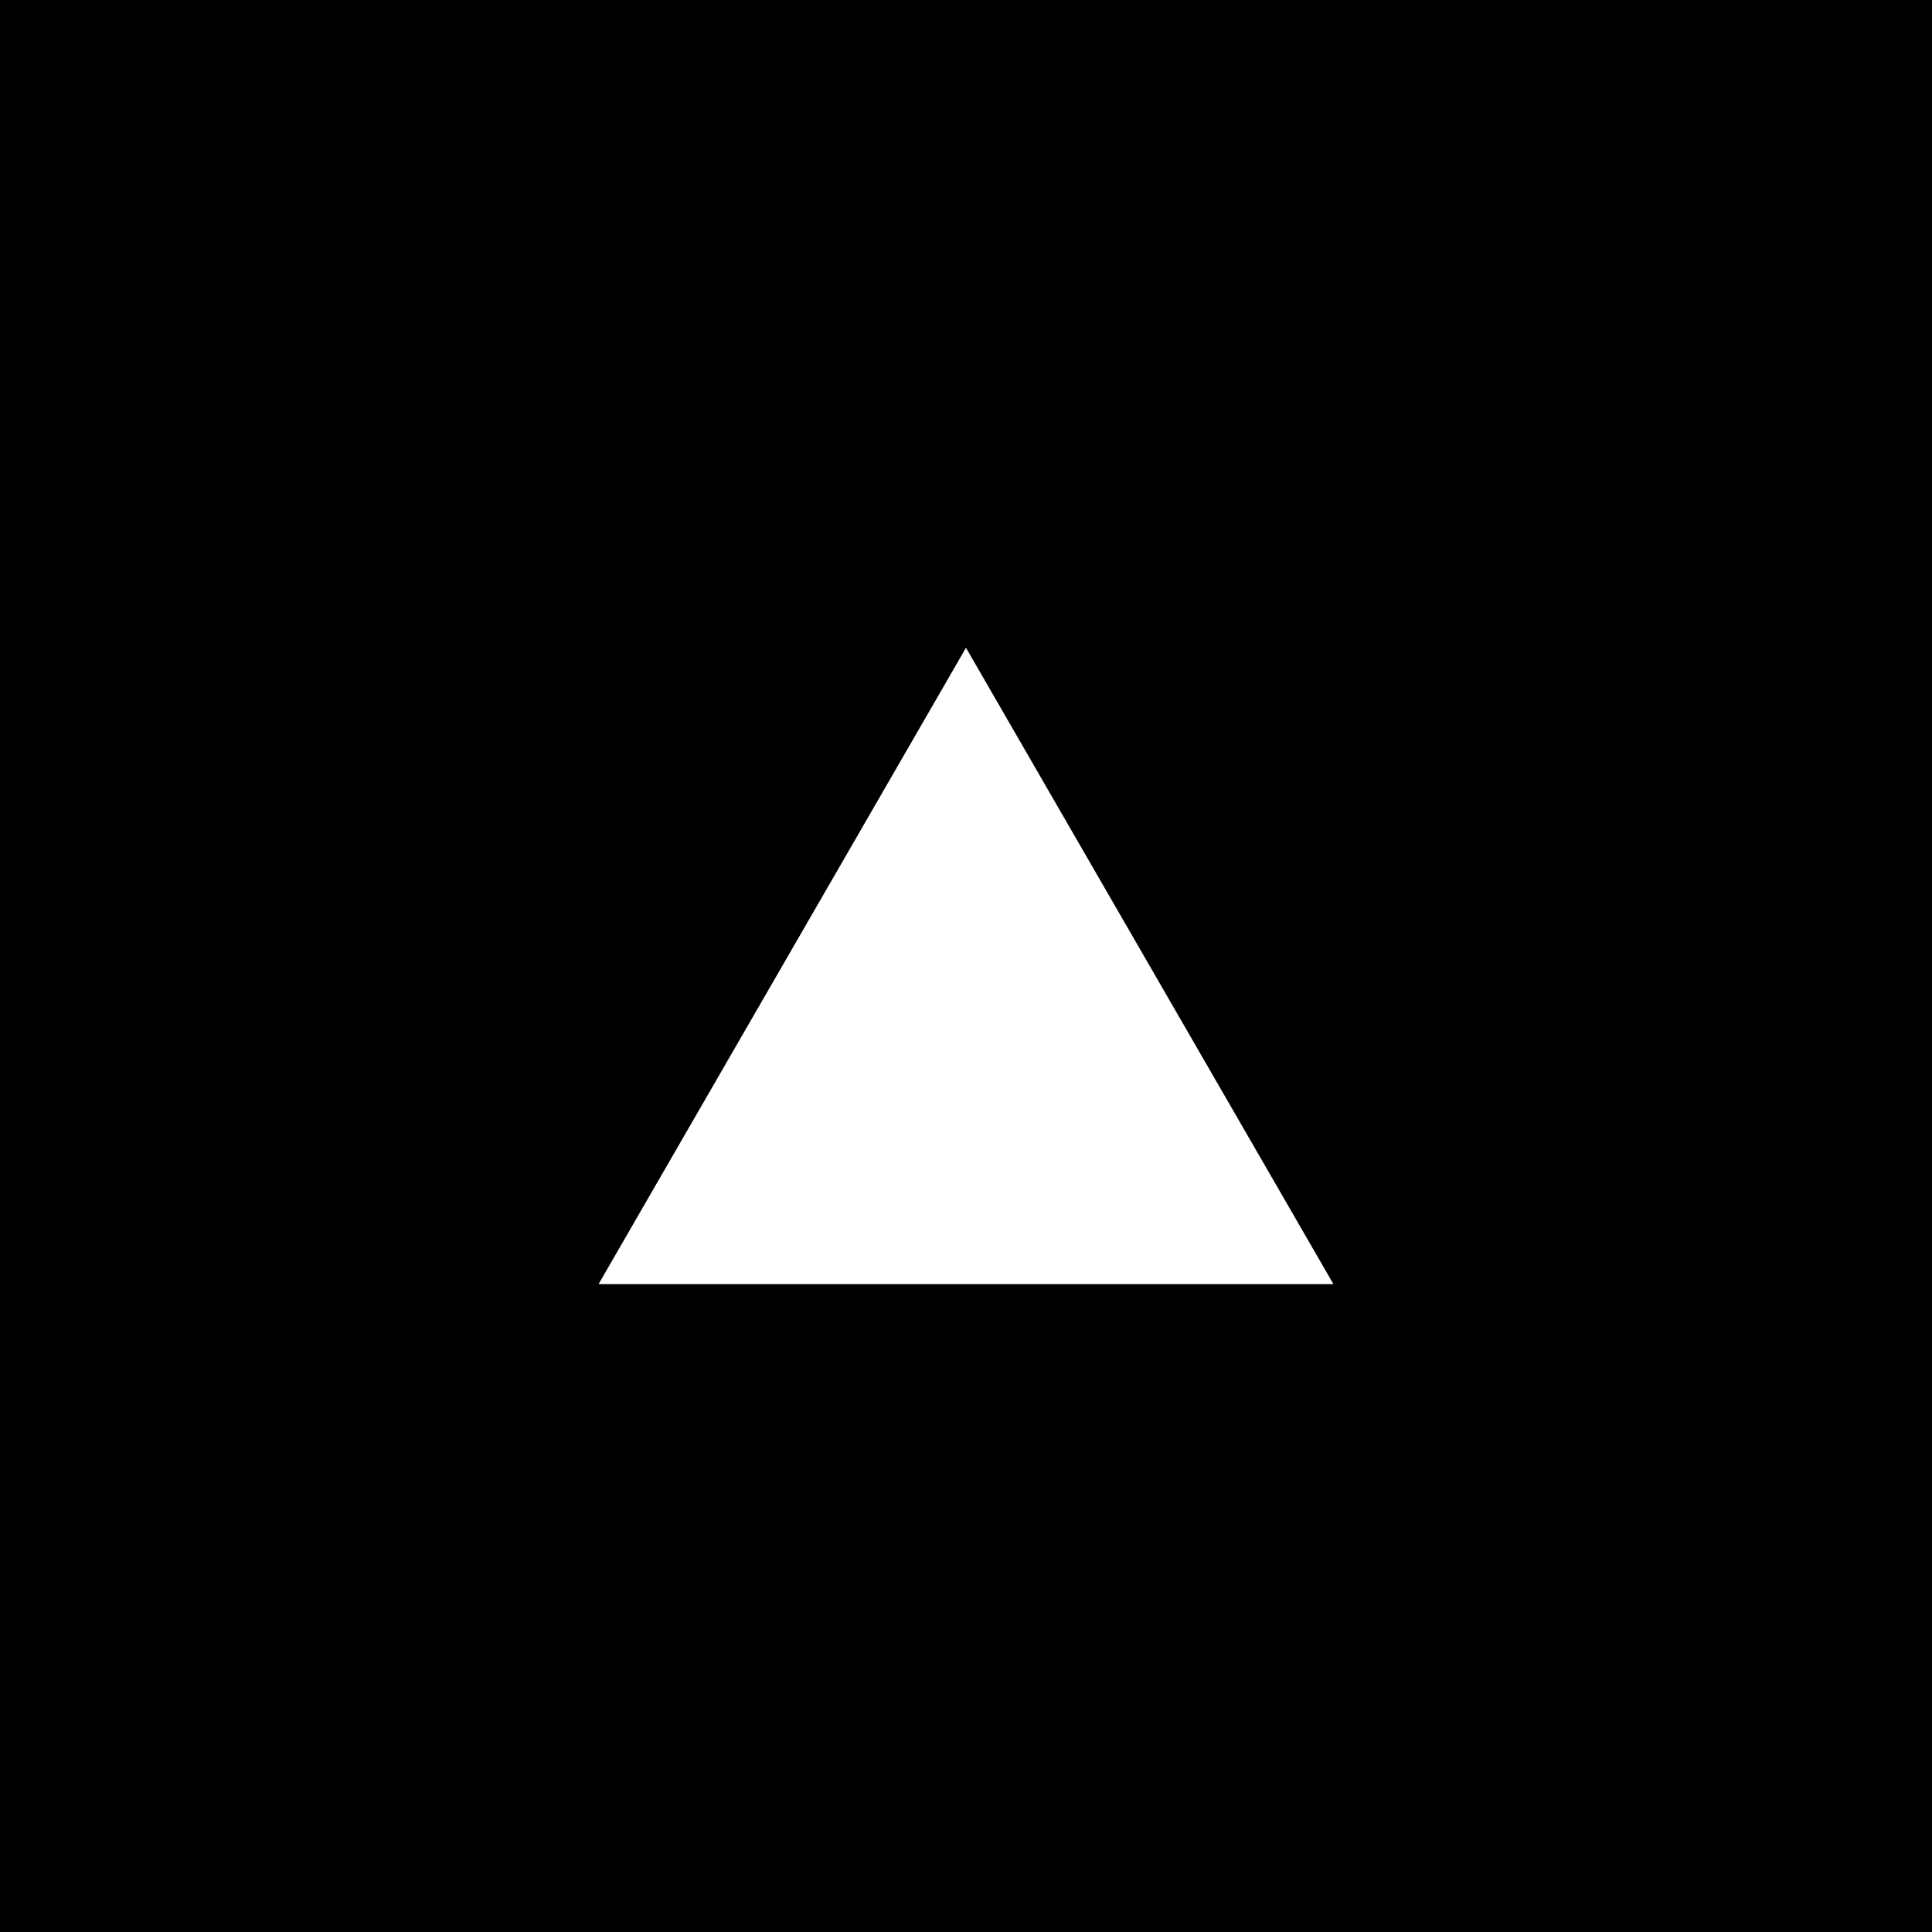 <?xml version="1.0" encoding="UTF-8"?><svg id="_レイヤー_1" xmlns="http://www.w3.org/2000/svg" width="14.901mm" height="14.901mm" viewBox="0 0 42.239 42.239"><rect x="0" y="0" width="42.239" height="42.239" fill="#808080" stroke="none"/><path d="M0,0v42.239h42.239V0H0ZM13.089,28.073l8.03-13.908,8.031,13.908H13.089Z"/><polygon points="13.089 28.073 21.119 14.165 29.15 28.073 13.089 28.073" fill="#fff"/></svg>